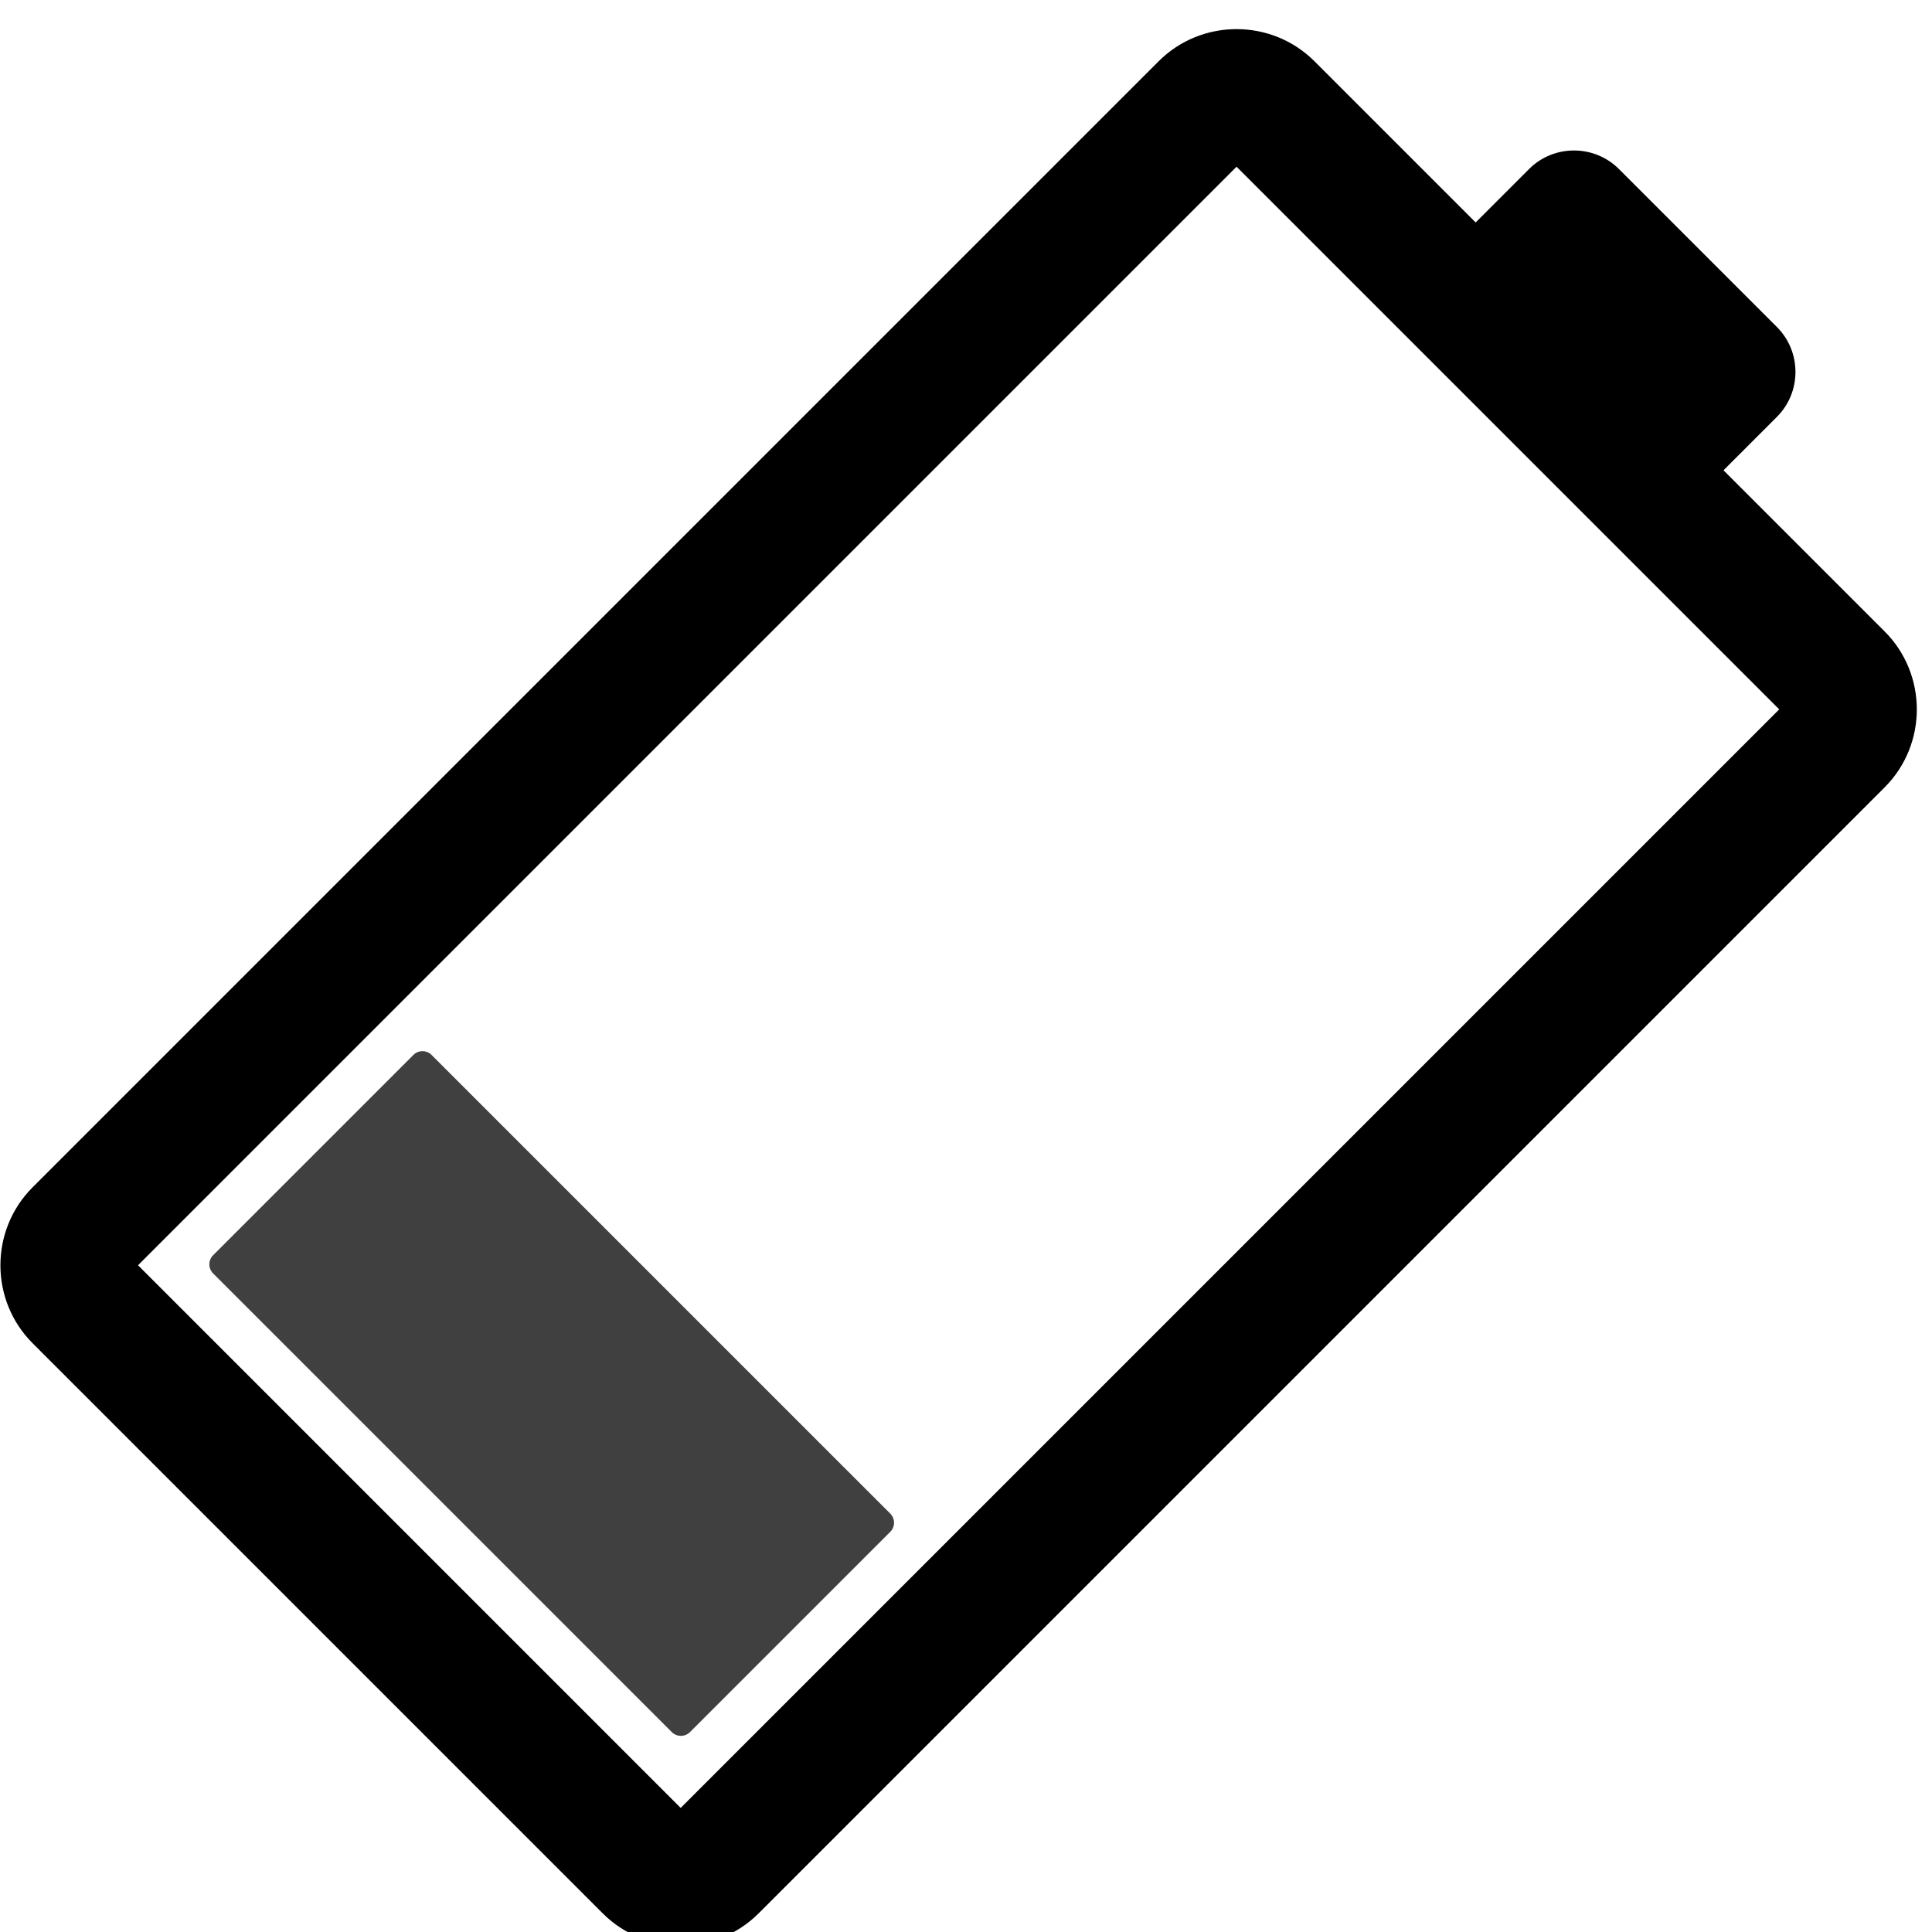 <?xml version="1.0" encoding="UTF-8" standalone="no"?>
<svg
   xmlns:dc="http://purl.org/dc/elements/1.1/"
   xmlns:cc="http://creativecommons.org/ns#"
   xmlns:rdf="http://www.w3.org/1999/02/22-rdf-syntax-ns#"
   xmlns:svg="http://www.w3.org/2000/svg"
   xmlns="http://www.w3.org/2000/svg"
   xmlns:sodipodi="http://sodipodi.sourceforge.net/DTD/sodipodi-0.dtd"
   xmlns:inkscape="http://www.inkscape.org/namespaces/inkscape"
   width="50mm"
   height="50mm"
   version="1.1"
   viewBox="0 0 50 50"
   id="svg943"
   sodipodi:docname="batt_low_icon-web.svg"
   inkscape:version="1.0.2 (e86c870879, 2021-01-15)">
  <sodipodi:namedview
     pagecolor="#ffffff"
     bordercolor="#666666"
     borderopacity="1"
     objecttolerance="10"
     gridtolerance="10"
     guidetolerance="10"
     inkscape:pageopacity="0"
     inkscape:pageshadow="2"
     inkscape:window-width="1920"
     inkscape:window-height="1035"
     id="namedview945"
     showgrid="false"
     inkscape:zoom="4.5614167"
     inkscape:cx="94.488189"
     inkscape:cy="94.488189"
     inkscape:window-x="1920"
     inkscape:window-y="0"
     inkscape:window-maximized="1"
     inkscape:current-layer="g937" />
  <defs
     id="defs927">
    <clipPath
       id="clipPath5115">
      <path
         d="m0 1122h1122v-1122h-1122z"
         id="path924" />
    </clipPath>
  </defs>
  <g
     transform="translate(-107.65,-71.798)"
     id="g941">
    <g
       transform="matrix(0.035,0,0,-0.035,109.48,167.11)"
       id="g939">
      <g
         transform="matrix(1.382,-1.382,1.382,1.382,-857.7,2029.5)"
         clip-path="url(#clipPath5115)"
         id="g937">
        <path
           d="M 706.67,240.31 H 415.32 v 588.77 h 291.35 z m 6.865,636.82 h -86.738 v 29.108 c 0,12.94 -10.606,23.512 -23.513,23.512 h -84.54 c -12.941,0 -23.547,-10.572 -23.547,-23.512 V 877.13 h -86.738 c -22.654,0 -41.19,-18.534 -41.19,-41.189 v -602.5 c 0,-22.653 18.536,-41.189 41.19,-41.189 h 305.08 c 22.654,0 41.19,18.536 41.19,41.189 v 602.5 c 0,22.655 -18.536,41.189 -41.19,41.189"
           stroke="#000000"
           id="path931" />
        <g
           transform="translate(683.52,258.72)"
           fill="#ff2a2a"
           fill-opacity="0.749"
           id="g935"
           style="fill:#000000;fill-opacity:0.749">
          <path
             d="m 0,0 h -245.44 c -2.669,0 -4.853,2.184 -4.853,4.853 v 107.19 c 0,2.669 2.184,4.852 4.853,4.852 H 0 c 2.67,0 4.854,-2.183 4.854,-4.852 V 4.853 C 4.854,2.184 2.67,0 0,0"
             fill="#ff2a2a"
             fill-opacity="0.749"
             id="path933"
             style="fill:#000000;fill-opacity:0.749" />
        </g>
      </g>
    </g>
  </g>
</svg>

